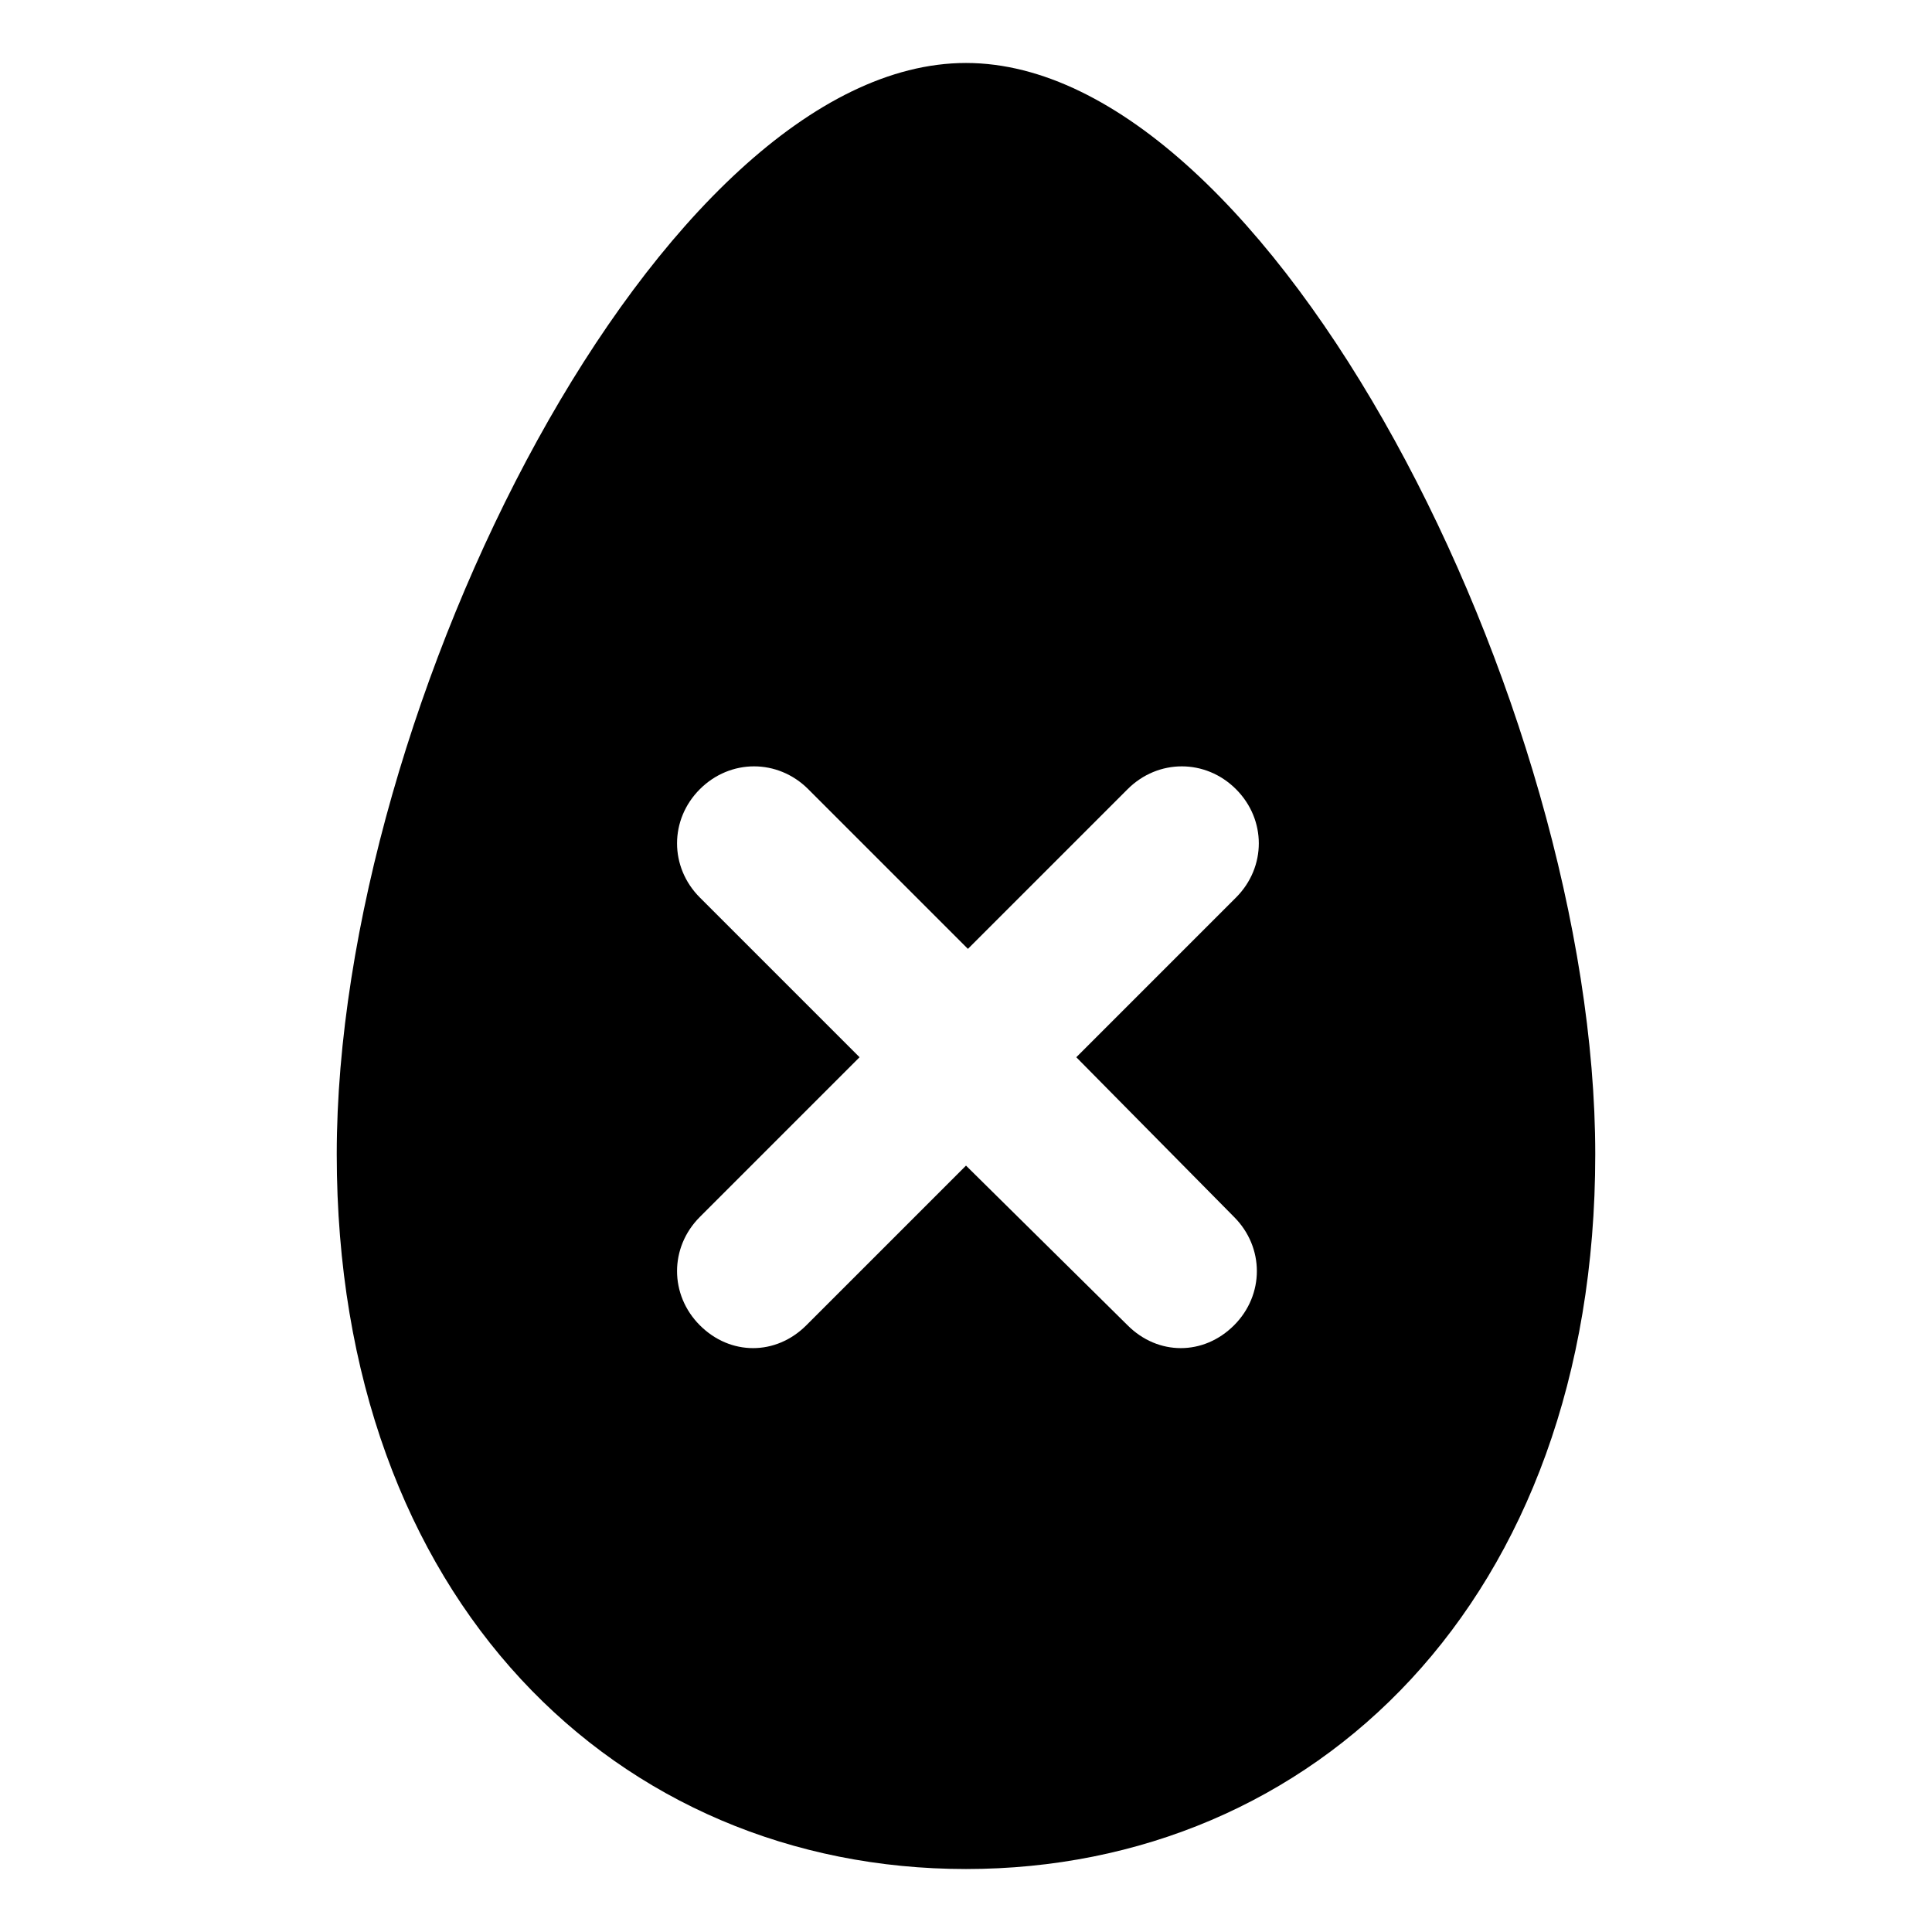 <?xml version="1.0" encoding="UTF-8"?>
<!-- Uploaded to: ICON Repo, www.iconrepo.com, Generator: ICON Repo Mixer Tools -->
<svg fill="#000000" width="800px" height="800px" version="1.1" viewBox="144 144 512 512" xmlns="http://www.w3.org/2000/svg">
 <path d="m400 160.69c-80.609 0-166.76 170.29-166.76 289.19 0 118.39 74.562 189.43 166.76 189.43 92.195 0 166.76-71.039 166.76-189.43-0.004-118.9-86.152-289.19-166.76-289.19zm71.035 305.81c8.062 8.062 8.062 20.656 0 28.719-4.031 4.031-9.07 6.047-14.105 6.047-5.039 0-10.078-2.016-14.105-6.047l-42.824-42.32-42.32 42.32c-4.031 4.031-9.07 6.047-14.105 6.047-5.039 0-10.078-2.016-14.105-6.047-8.062-8.062-8.062-20.656 0-28.719l42.32-42.32-42.32-42.32c-8.062-8.062-8.062-20.656 0-28.719s20.656-8.062 28.719 0l42.32 42.32 42.32-42.32c8.062-8.062 20.656-8.062 28.719 0s8.062 20.656 0 28.719l-42.32 42.32z"/>
</svg>